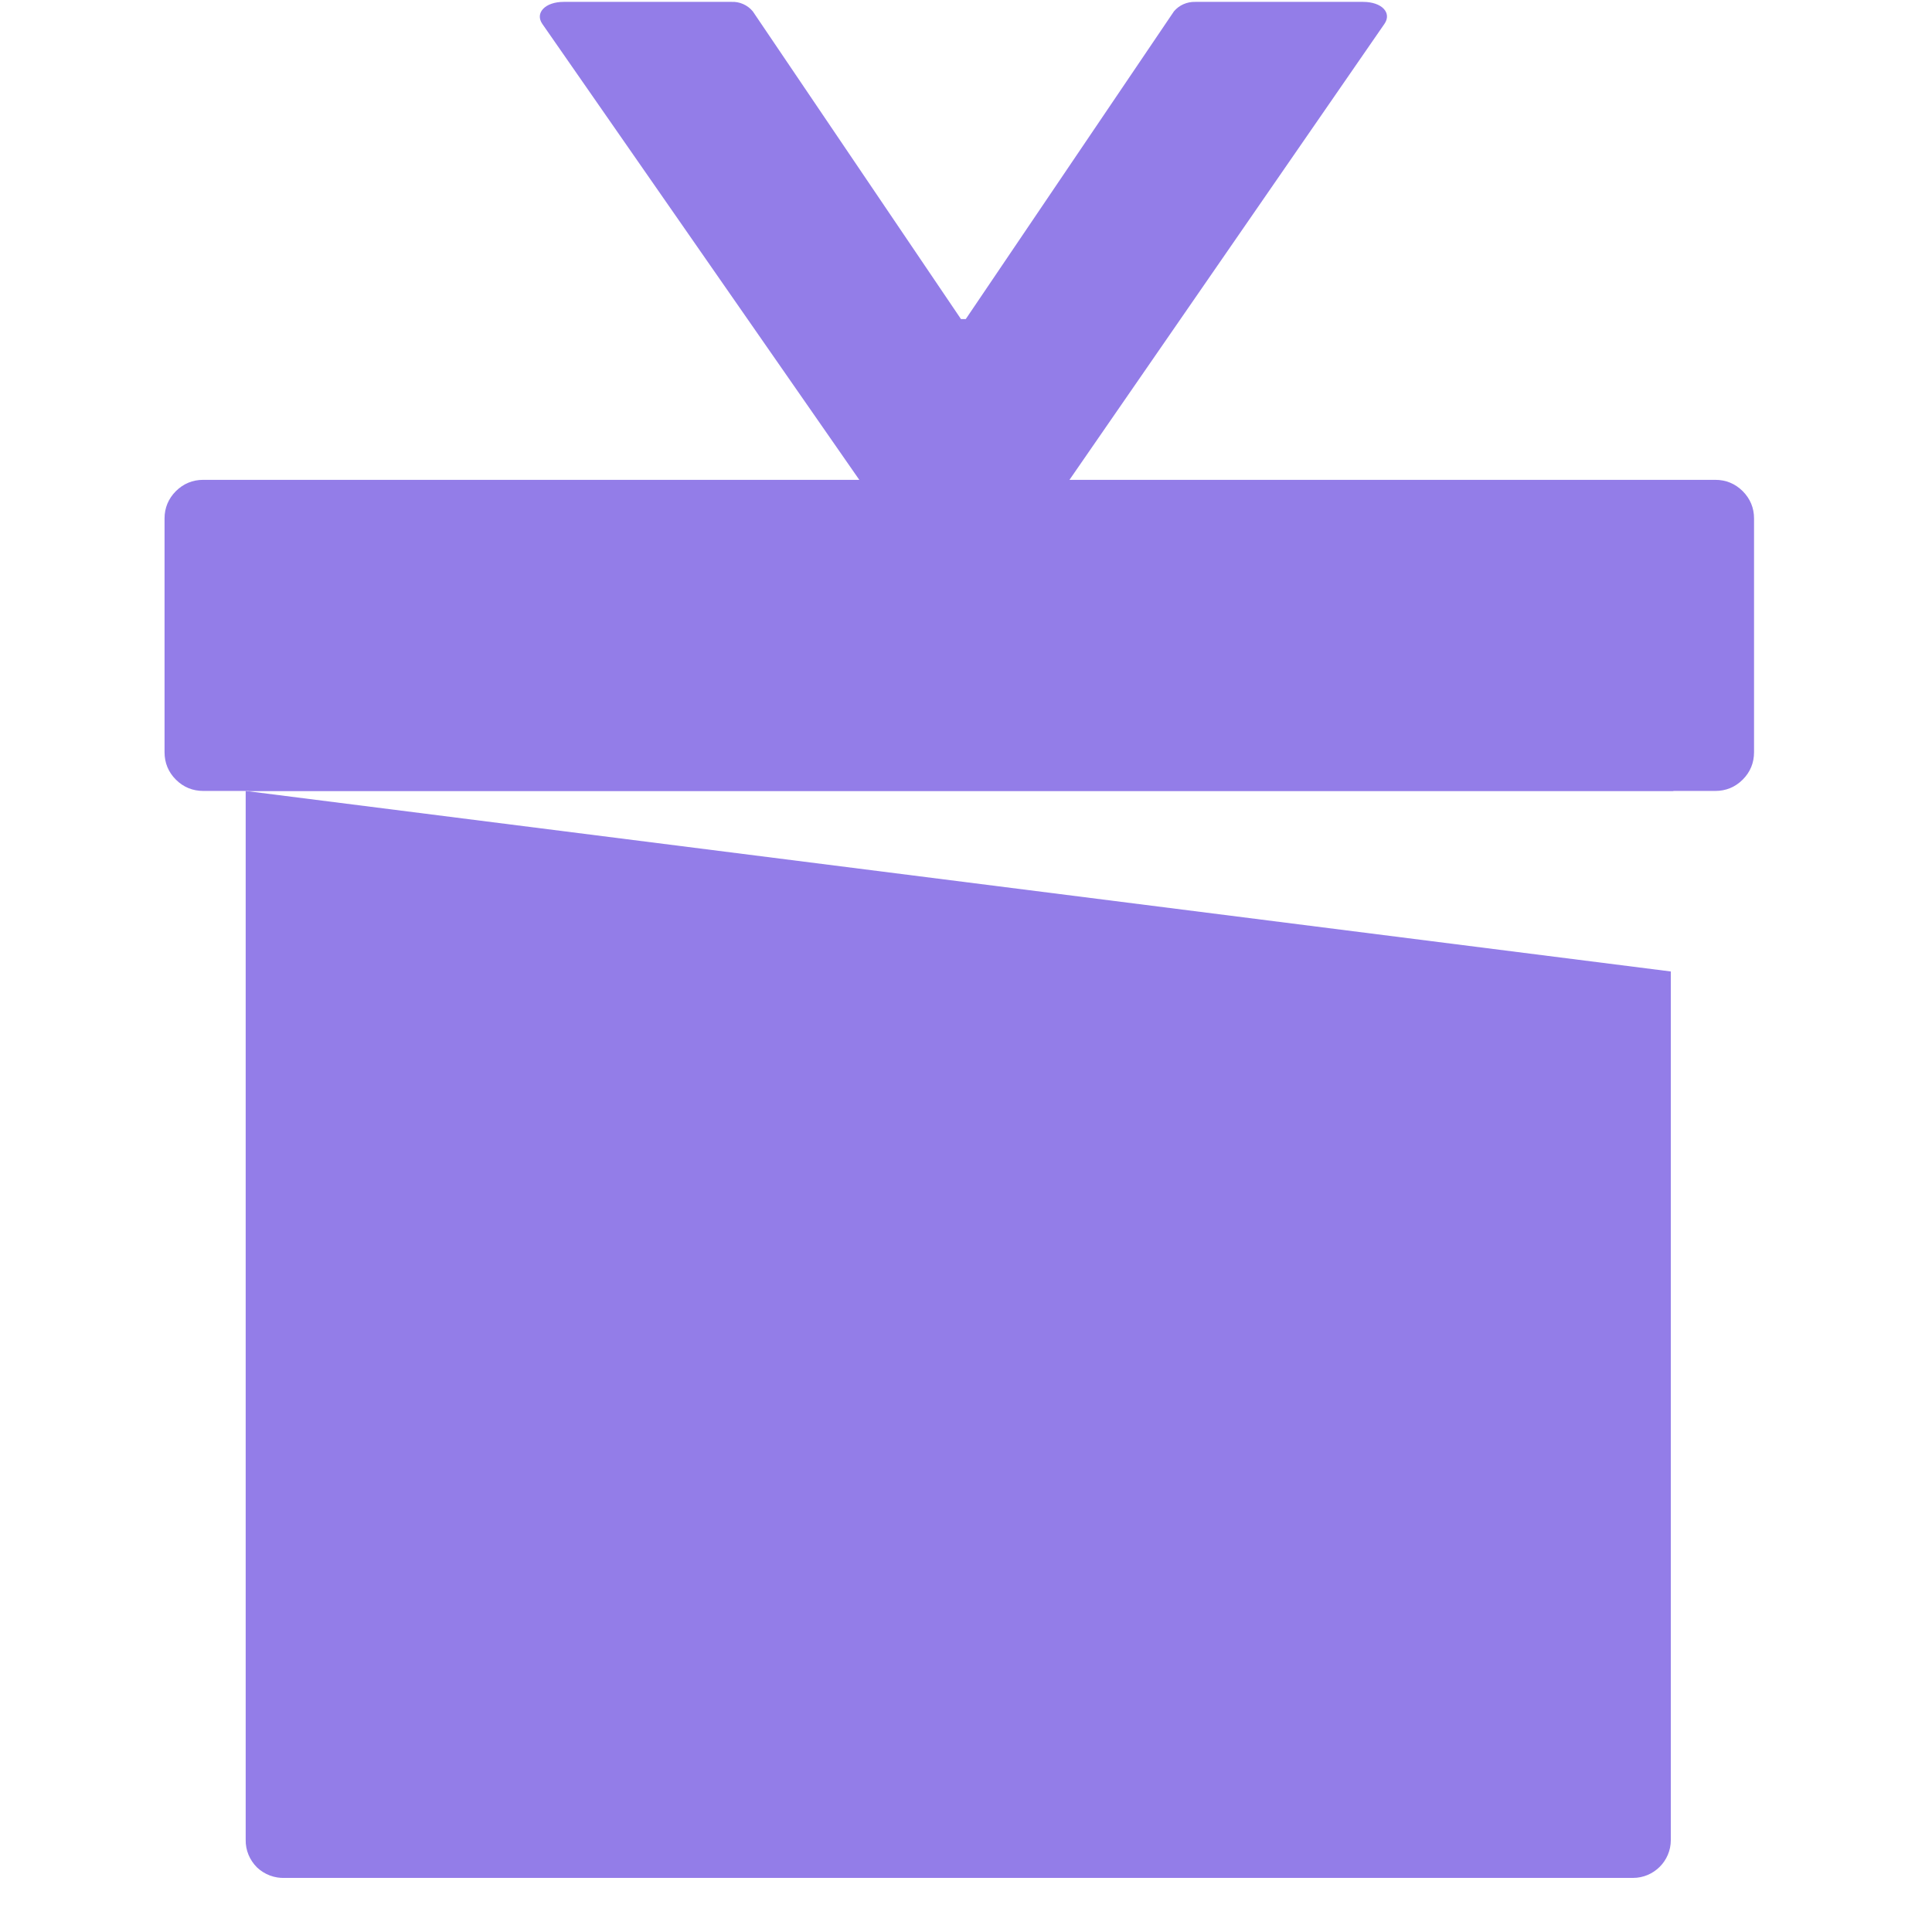 <svg xmlns="http://www.w3.org/2000/svg" xmlns:xlink="http://www.w3.org/1999/xlink" zoomAndPan="magnify" viewBox="0 0 36 36" preserveAspectRatio="xMidYMid meet" version="1.0">
  <defs>
    <clipPath id="20013be70d">
      <path d="M 3.066 8 L 32.984 8 L 32.984 15 L 3.066 15 Z M 3.066 8 " clip-rule="nonzero"/>
    </clipPath>
  </defs>
  <path fill="#937de8" d="M 18.492 11.02 C 18.391 11.133 18.246 11.195 18.094 11.191 L 17.855 11.191 C 17.703 11.195 17.559 11.133 17.457 11.02 L 10.105 0.445 C 9.965 0.242 10.156 0.035 10.504 0.035 L 13.629 0.035 C 13.781 0.027 13.93 0.094 14.027 0.211 L 17.906 5.945 L 17.996 5.945 L 21.875 0.211 C 21.973 0.094 22.121 0.031 22.273 0.035 L 25.398 0.035 C 25.754 0.035 25.938 0.242 25.797 0.445 Z M 18.492 11.02 " fill-opacity="1" fill-rule="nonzero"/>
  <g clip-path="url(#20013be70d)">
    <path fill="#937de8" d="M 31.961 14.738 L 3.789 14.738 C 3.59 14.738 3.418 14.668 3.277 14.527 C 3.137 14.387 3.066 14.215 3.066 14.016 L 3.066 9.66 C 3.066 9.465 3.137 9.293 3.277 9.152 C 3.418 9.012 3.59 8.941 3.789 8.941 L 31.961 8.941 C 32.16 8.941 32.332 9.012 32.473 9.152 C 32.613 9.293 32.684 9.465 32.684 9.66 L 32.684 14.016 C 32.684 14.215 32.613 14.387 32.473 14.527 C 32.332 14.668 32.16 14.738 31.961 14.738 Z M 31.961 14.738 " fill-opacity="1" fill-rule="nonzero"/>
  </g>
  <path fill="#937de8" d="M 5.309 34.992 L 30.43 34.992 C 30.816 34.992 31.133 34.676 31.133 34.289 L 31.133 18.102 L 4.578 14.738 L 4.578 34.281 C 4.574 34.477 4.652 34.66 4.789 34.797 C 4.93 34.93 5.117 35 5.309 34.992 Z M 5.309 34.992 " fill-opacity="1" fill-rule="nonzero"/>
  <path fill="#937de8" d="M 31.156 10.883 C 31.152 10.496 30.84 10.184 30.453 10.18 L 5.332 10.18 C 4.945 10.18 4.629 10.496 4.629 10.883 L 4.629 14.738 L 31.18 14.738 Z M 31.156 10.883 " fill-opacity="1" fill-rule="nonzero"/>
</svg>